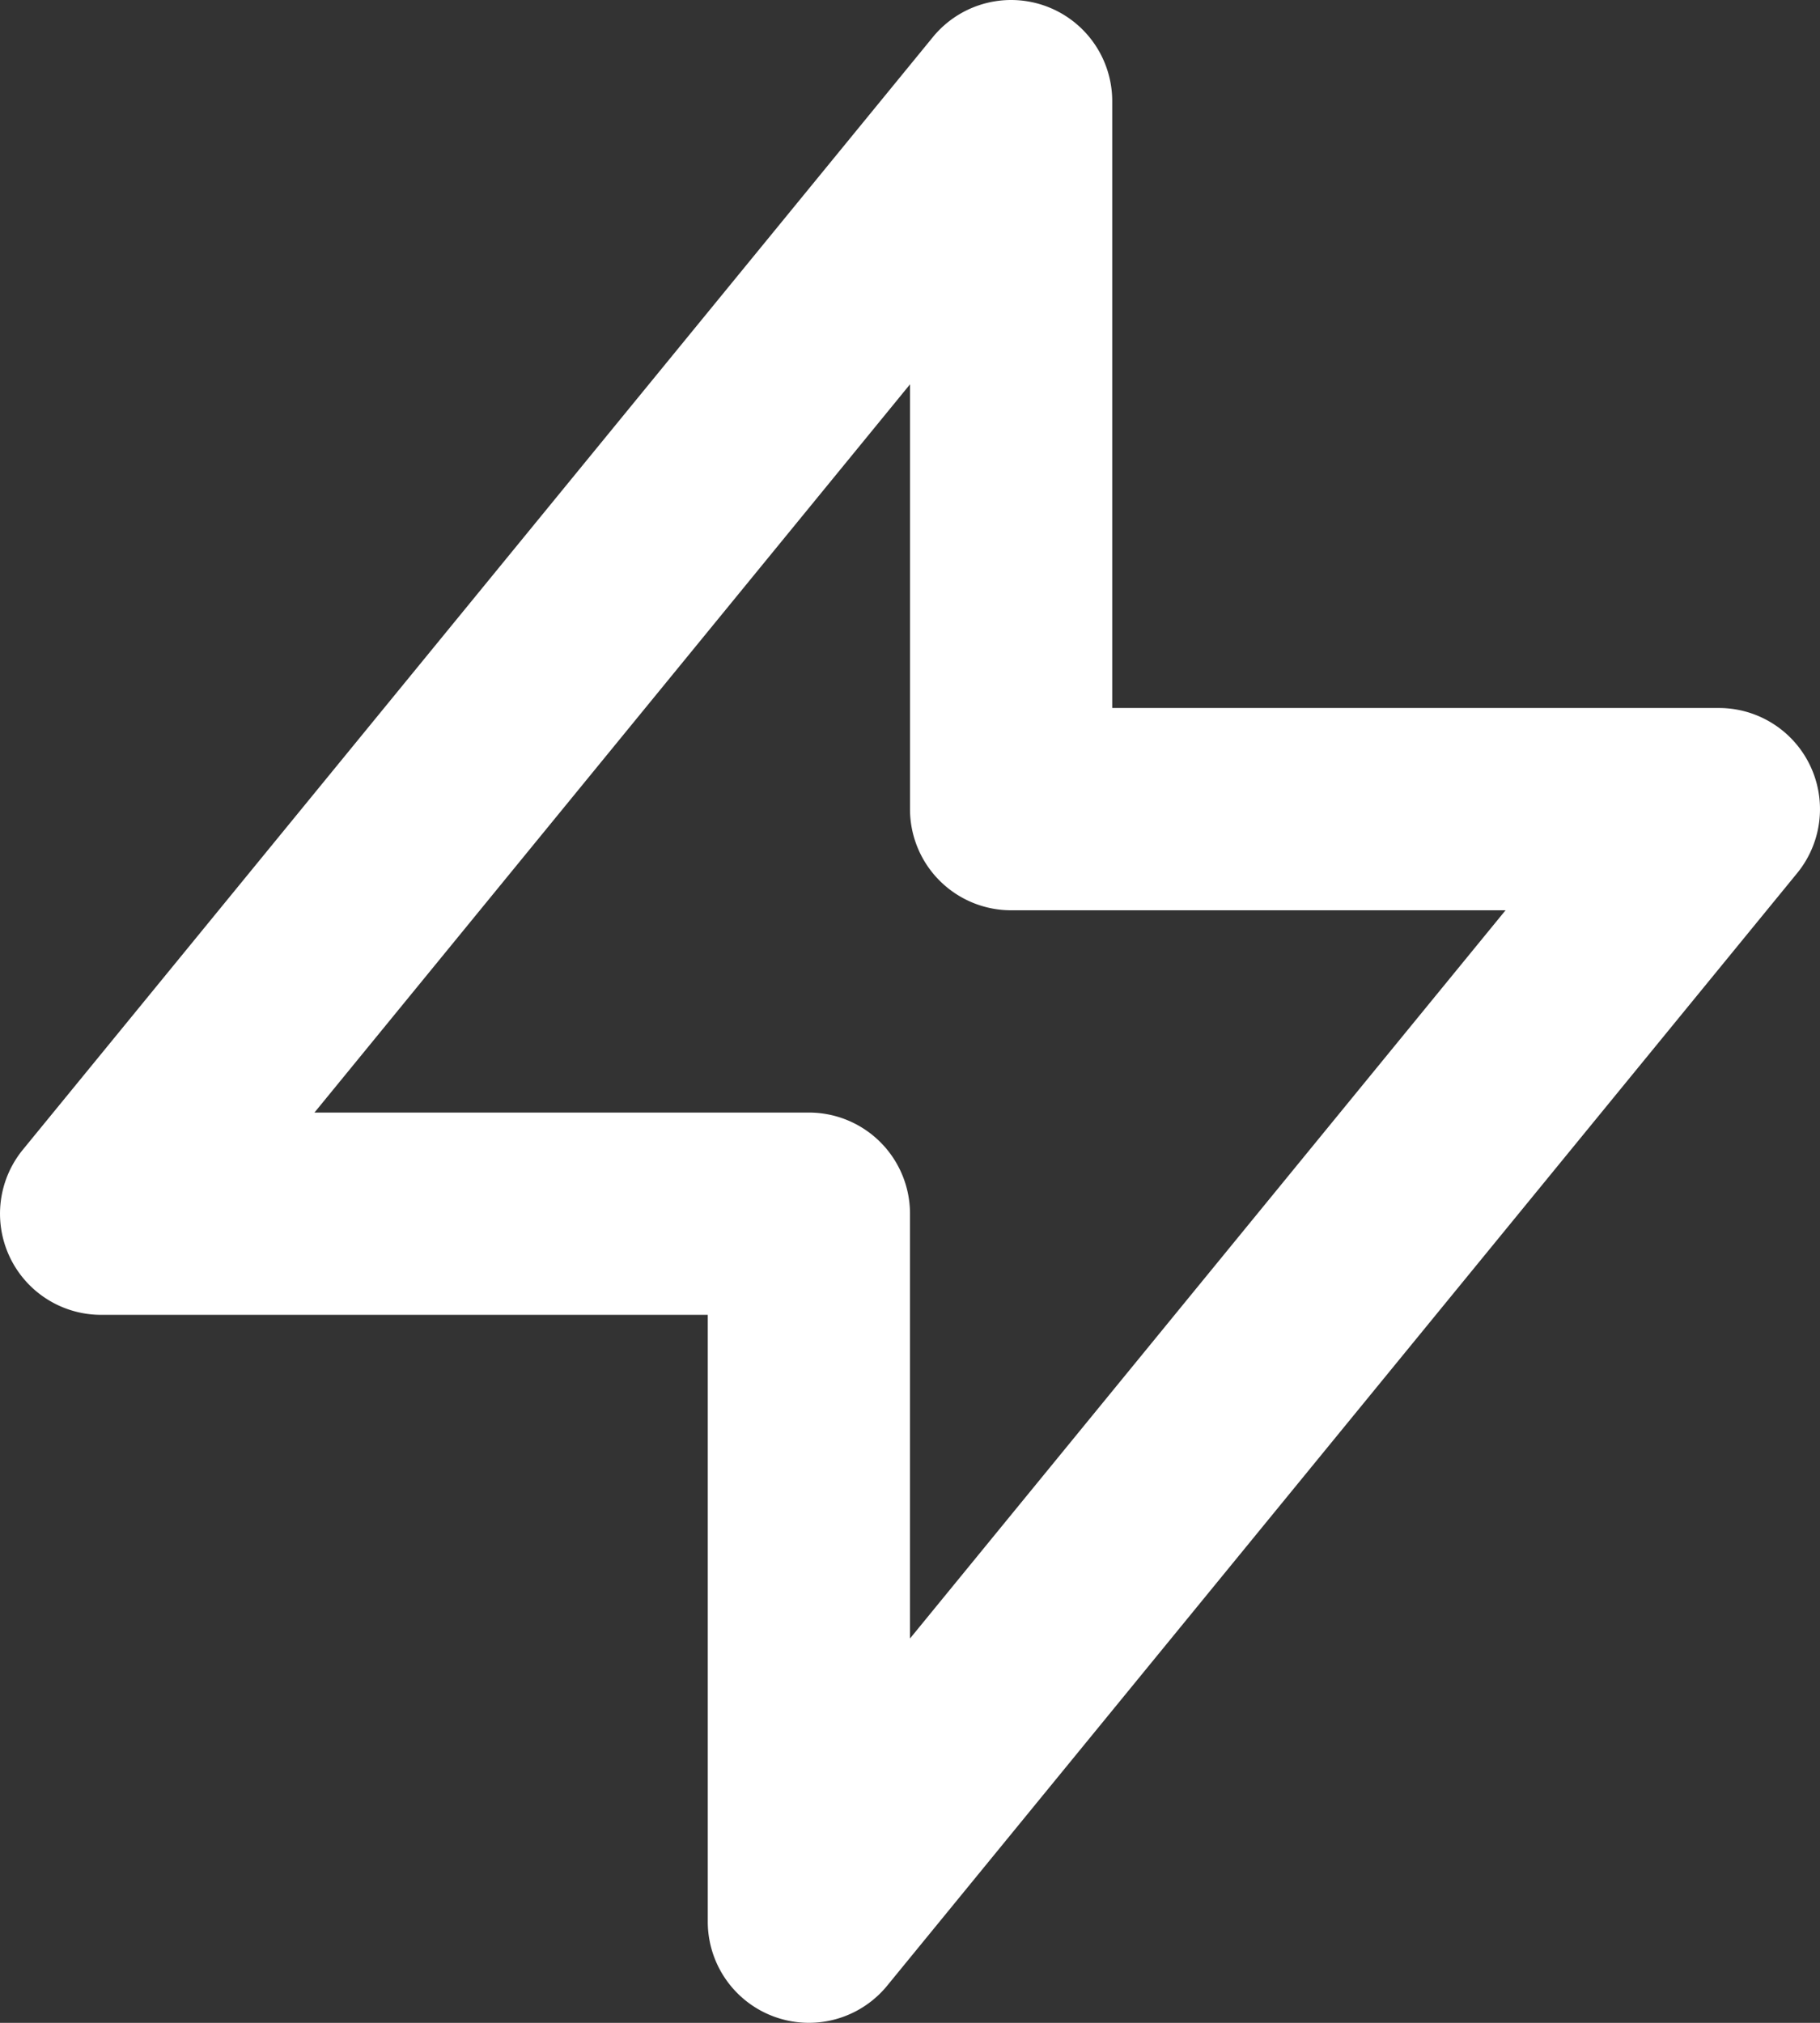 <svg xmlns="http://www.w3.org/2000/svg" width="18" height="20" viewBox="0 0 18 20"><rect x="0" y="0" width="18" height="20" fill="#333333" stroke="none"/><path d="M13,2a1,1,0,0,1,1,1V9h6a1,1,0,0,1,.774,1.633l-9,11A1,1,0,0,1,10,21V15H4a1,1,0,0,1-.774-1.633l9-11A1,1,0,0,1,13,2Zm4.89,9H13a1,1,0,0,1-1-1V5.8L6.11,13H11a1,1,0,0,1,1,1v4.2Z" transform="translate(-3 -2)" fill="#fff"/></svg>